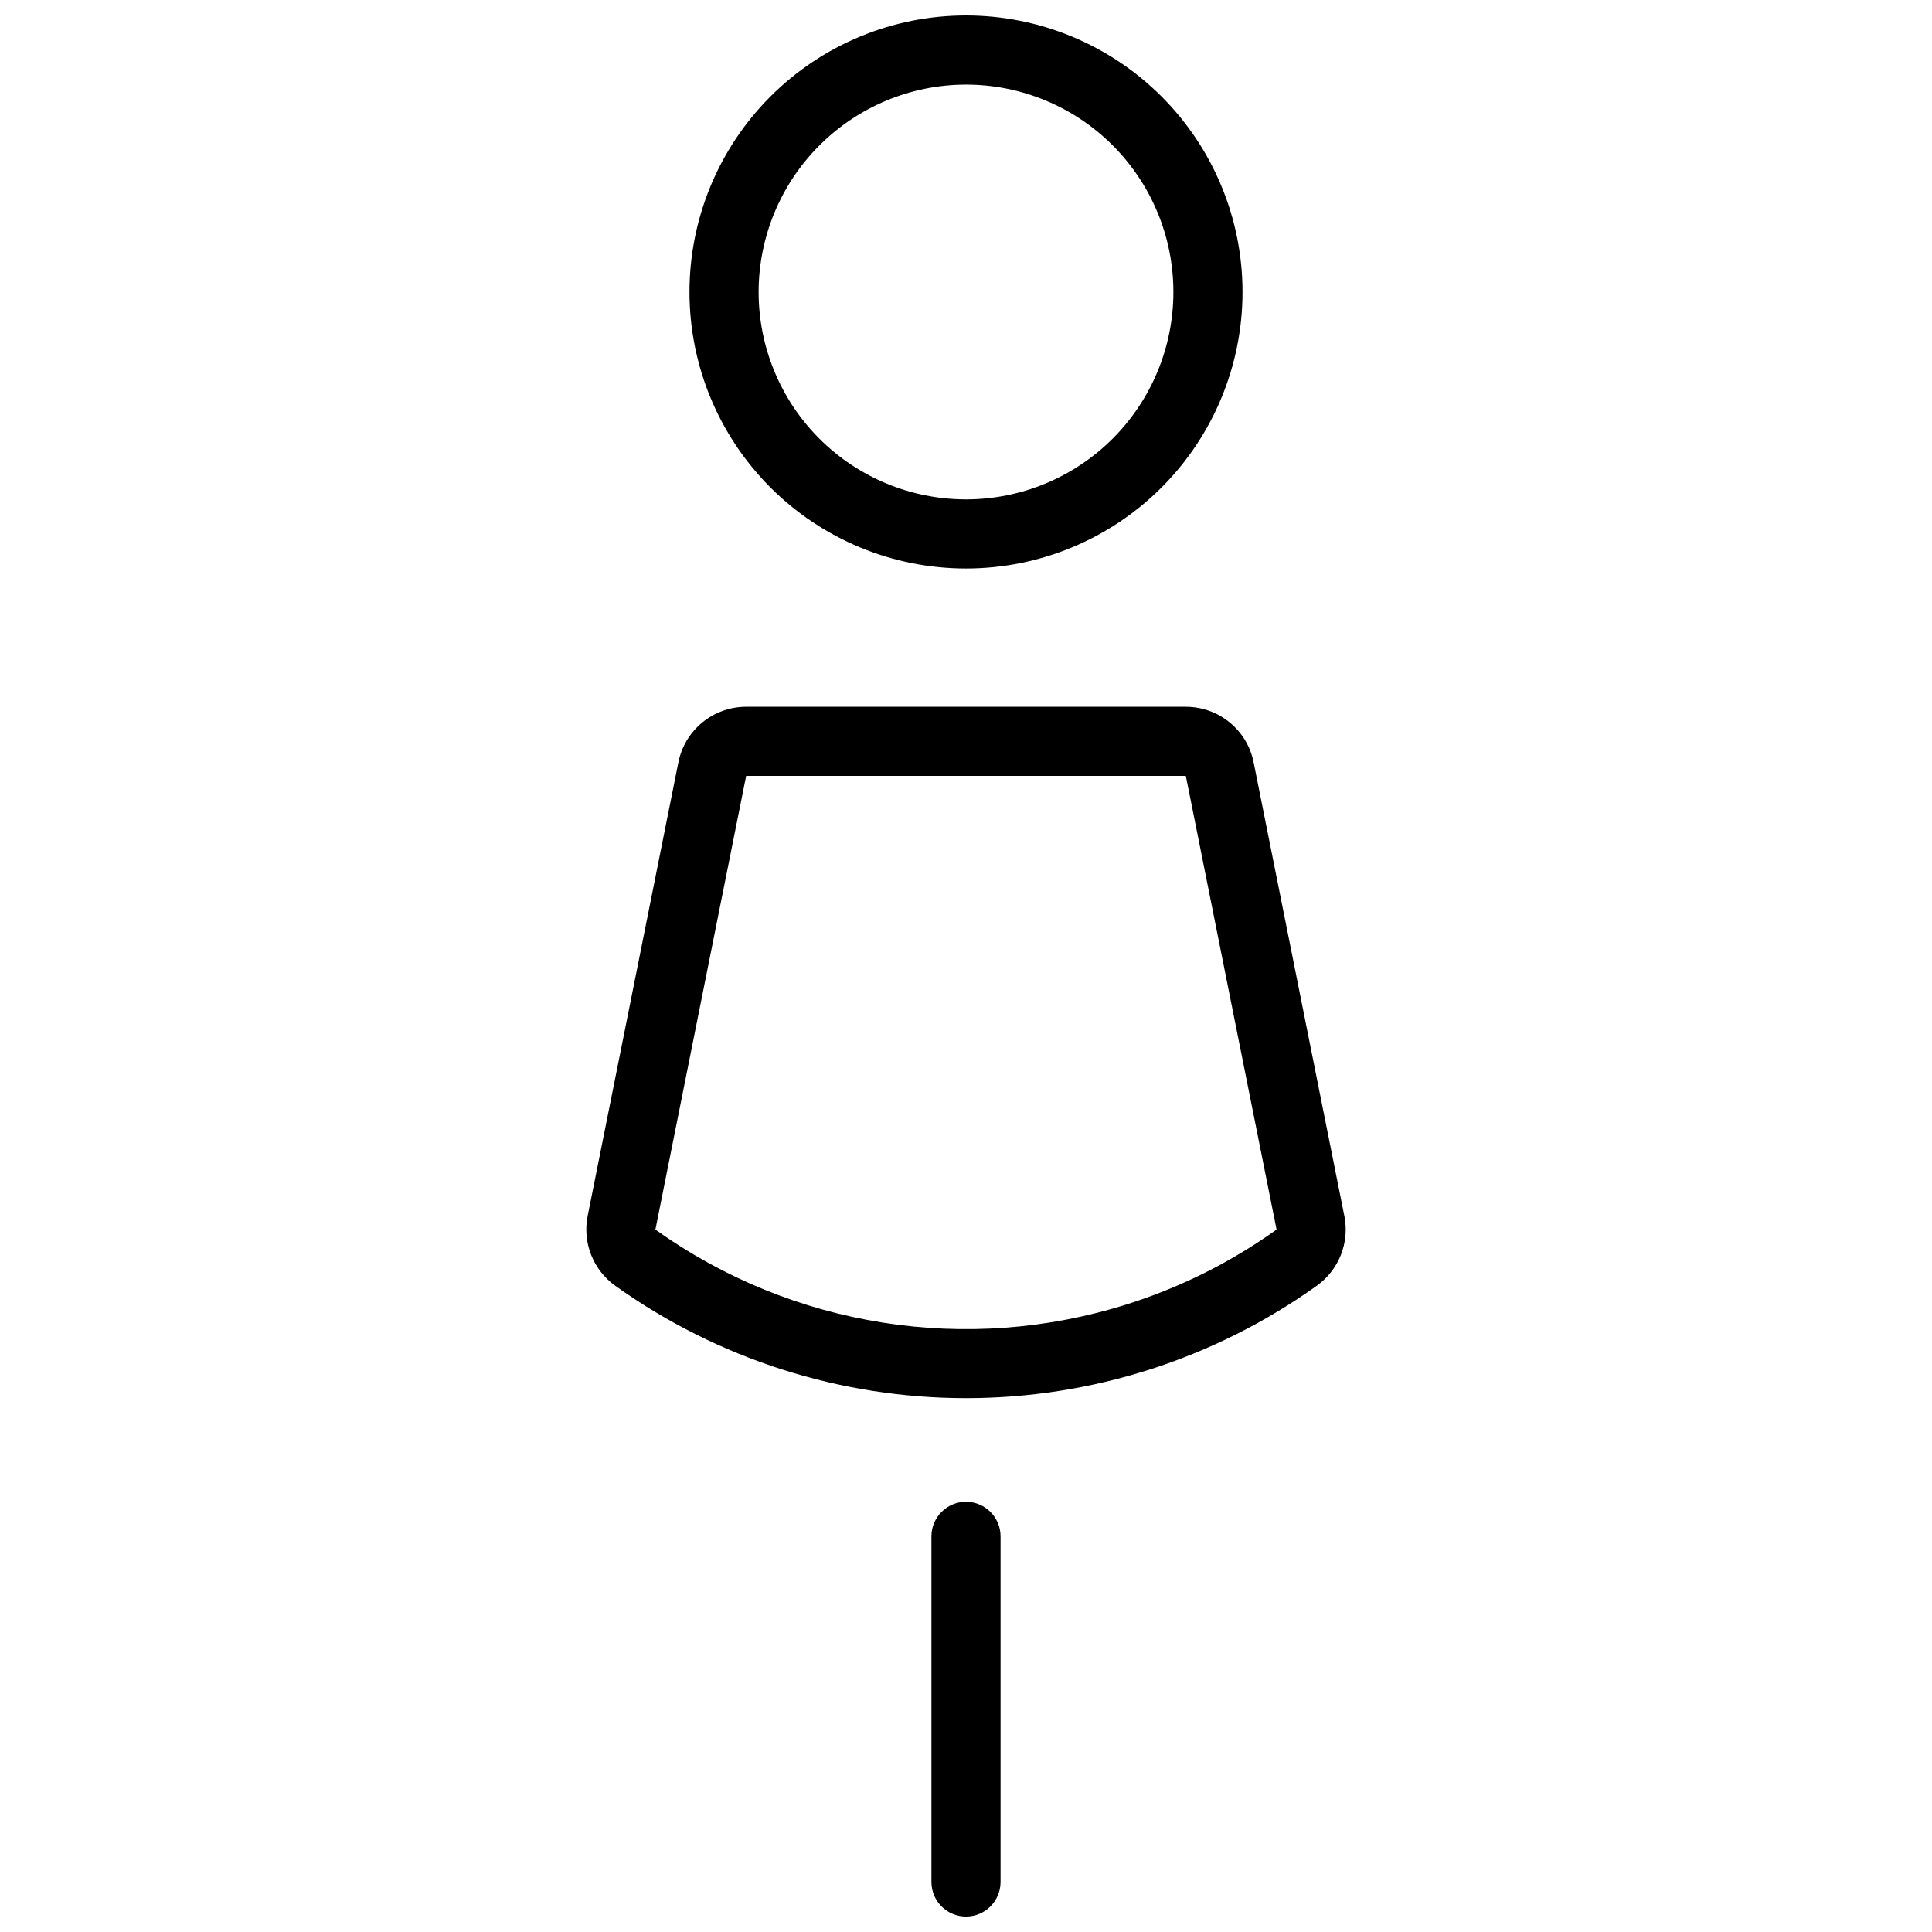 <?xml version="1.0" encoding="UTF-8"?>
<!-- Uploaded to: SVG Repo, www.svgrepo.com, Generator: SVG Repo Mixer Tools -->
<svg width="800px" height="800px" version="1.1" viewBox="144 144 512 512" xmlns="http://www.w3.org/2000/svg">
 <defs>
  <clipPath id="a">
   <path d="m299 148.09h202v503.81h-202z"/>
  </clipPath>
 </defs>
 <g clip-path="url(#a)">
  <path d="m400 294.66c19.434 0 38.074-7.719 51.816-21.465 13.742-13.742 21.465-32.379 21.465-51.816 0-19.434-7.723-38.074-21.465-51.816-13.742-13.746-32.383-21.465-51.816-21.465-19.438 0-38.074 7.719-51.816 21.465-13.746 13.742-21.465 32.383-21.465 51.816 0 19.438 7.719 38.074 21.465 51.816 13.742 13.746 32.379 21.465 51.816 21.465zm0-128.24c14.574 0 28.555 5.789 38.863 16.098 10.309 10.309 16.098 24.285 16.098 38.863s-5.789 28.555-16.098 38.863c-10.309 10.309-24.289 16.098-38.863 16.098-14.578 0-28.555-5.789-38.863-16.098-10.309-10.309-16.098-24.285-16.098-38.863 0.016-14.57 5.812-28.543 16.117-38.844 10.301-10.305 24.273-16.102 38.844-16.117zm100.27 299.83-24.047-120.23h0.004c-0.832-4.152-3.078-7.887-6.352-10.57-3.277-2.684-7.379-4.148-11.613-4.148h-116.52c-4.238 0-8.34 1.469-11.617 4.152-3.273 2.684-5.519 6.422-6.348 10.574l-24.047 120.23c-0.688 3.457-0.363 7.039 0.934 10.316 1.297 3.281 3.516 6.113 6.383 8.164 27.125 19.375 59.625 29.789 92.957 29.789s65.832-10.414 92.953-29.789c2.871-2.051 5.086-4.887 6.387-8.164 1.297-3.281 1.621-6.863 0.93-10.324zm-57.531 23.375v0.004c-42.473 13.449-88.797 6.125-125.05-19.777l24.047-120.23h116.52l24.047 120.23h-0.004c-12.066 8.629-25.422 15.301-39.566 19.777zm-42.742 52.363c-5.059 0-9.16 4.102-9.16 9.16v91.602c0 5.059 4.102 9.16 9.16 9.16s9.16-4.102 9.16-9.16v-91.602c0-5.059-4.102-9.16-9.16-9.16z"/>
 </g>
</svg>